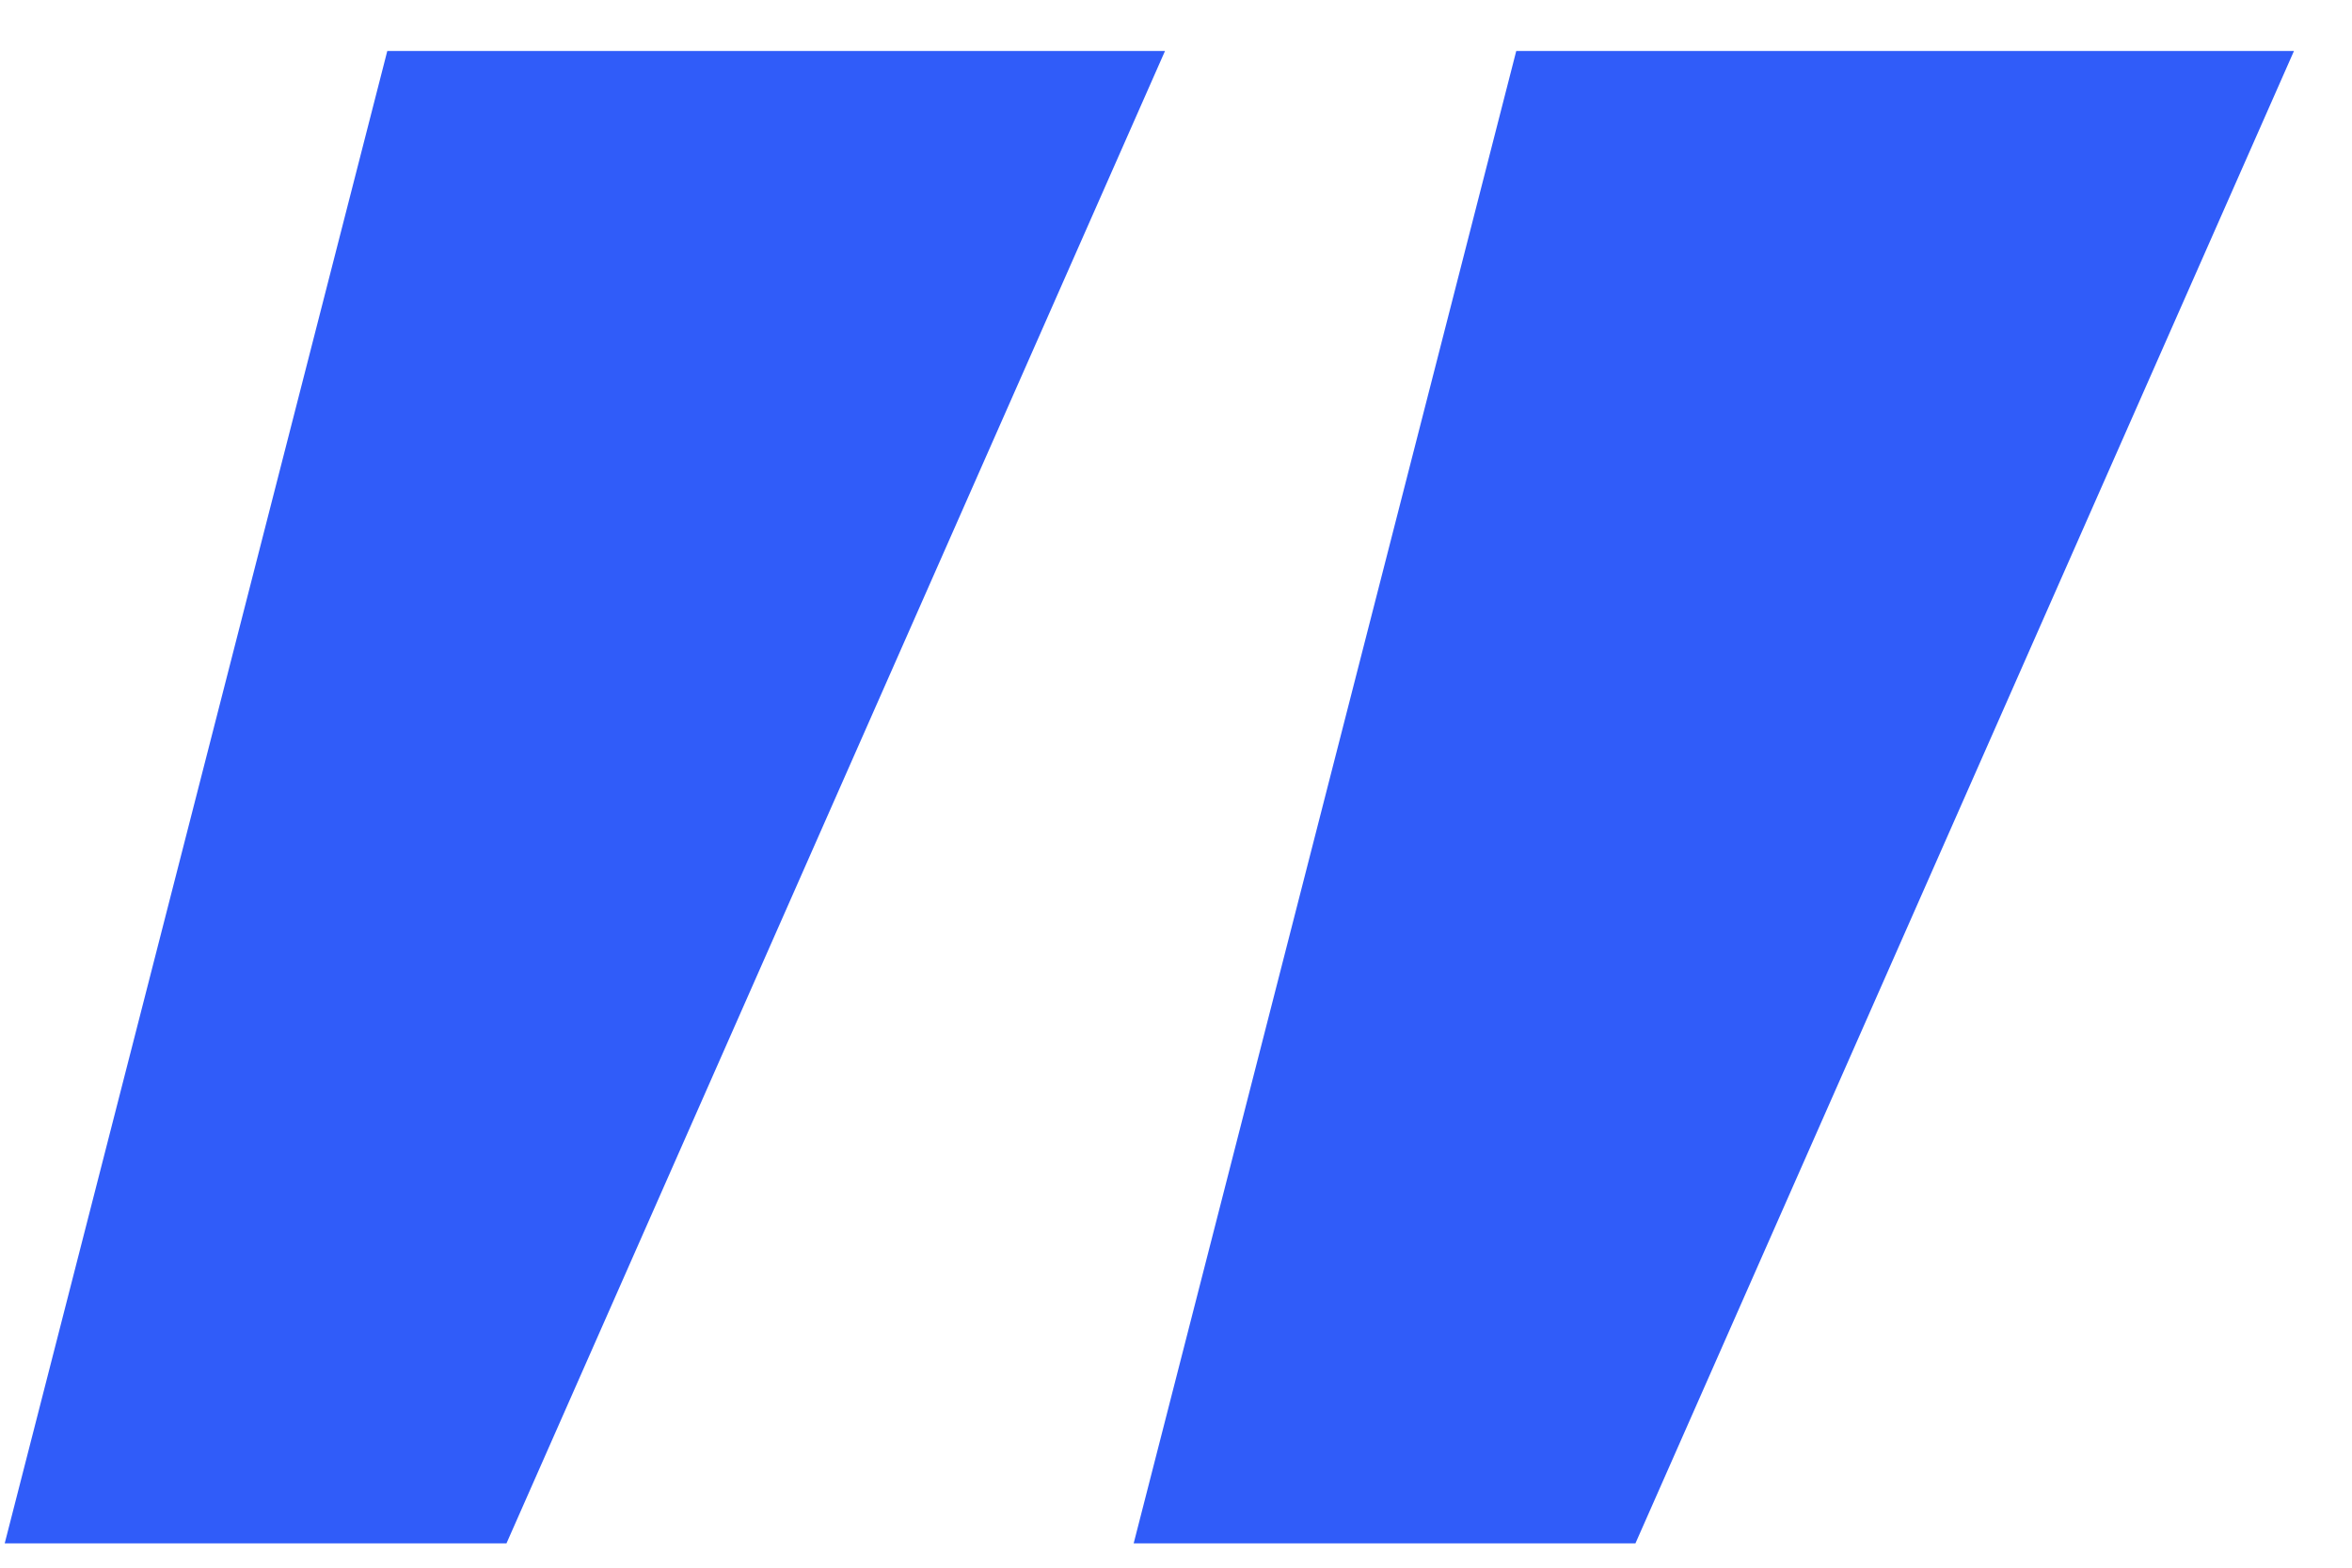 <svg width="24" height="16" viewBox="0 0 24 16" fill="none" xmlns="http://www.w3.org/2000/svg">
<path d="M3.952 0.52H11.888L5.168 15.752H0.048L3.952 0.52ZM15.472 0.52H23.408L16.688 15.752H11.568L15.472 0.52Z" fill="#305CF9"/>
</svg>
